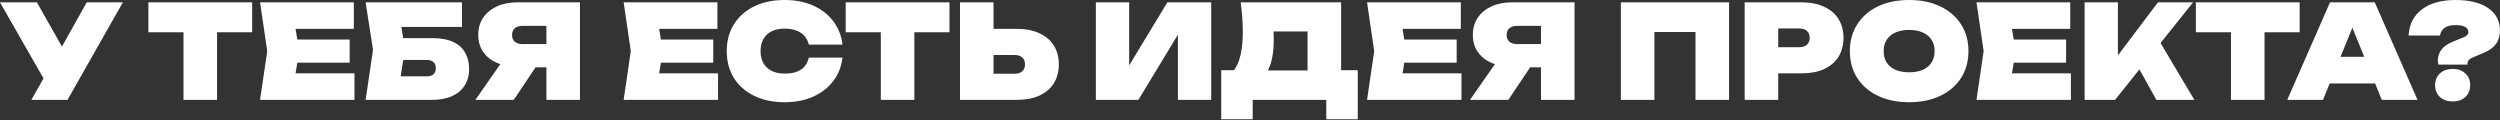 <?xml version="1.0" encoding="UTF-8"?> <svg xmlns="http://www.w3.org/2000/svg" width="769" height="37" viewBox="0 0 769 37" fill="none"><rect x="0" y="0" width="769" height="37" fill="#333333" stroke="none"/><path d="M9.64 30.72L15.36 20.64H15.52L26.68 0.72H37.8L20.76 30.72H9.64ZM15.08 27.08L3.90606e-05 0.72H11.36L22.52 20.48L15.08 27.08ZM56.446 5.16H66.766V30.72H56.446V5.16ZM45.646 0.72H77.566V9.92H45.646V0.72ZM107.559 12.16V19.28H84.959V12.16H107.559ZM92.039 15.72L90.199 26.88L86.279 22.56H109.039V30.72H79.999L82.199 15.72L79.999 0.72H108.839V8.88H86.279L90.199 4.56L92.039 15.72ZM120.06 11.72H132.82C135.54 11.72 137.74 12.12 139.42 12.92C141.1 13.693 142.327 14.8 143.1 16.24C143.9 17.653 144.3 19.32 144.3 21.24C144.3 23.16 143.847 24.84 142.94 26.28C142.06 27.693 140.767 28.787 139.06 29.56C137.354 30.333 135.274 30.72 132.82 30.72H112.46L114.74 15.32L112.46 0.72H142.1V8.28H118.82L122.74 3.68L124.54 15.12L122.54 28.08L118.62 23.48H131.34C132.194 23.48 132.86 23.267 133.34 22.84C133.82 22.387 134.06 21.76 134.06 20.96C134.06 20.16 133.82 19.547 133.34 19.12C132.86 18.667 132.194 18.44 131.34 18.44H120.06V11.72ZM171.271 13.56V20.72H159.151L159.111 20.48C156.711 20.48 154.604 20.093 152.791 19.32C151.004 18.52 149.604 17.387 148.591 15.92C147.604 14.453 147.111 12.733 147.111 10.76C147.111 8.733 147.604 6.973 148.591 5.48C149.604 3.987 151.004 2.827 152.791 2C154.604 1.147 156.711 0.72 159.111 0.72H178.391V30.72H168.071V3.32L172.711 7.96H160.711C159.697 7.96 158.911 8.2 158.351 8.68C157.791 9.16 157.511 9.853 157.511 10.76C157.511 11.667 157.791 12.36 158.351 12.84C158.911 13.32 159.697 13.56 160.711 13.56H171.271ZM167.431 16.68L158.031 30.72H146.231L156.031 16.68H167.431ZM219.395 12.16V19.28H196.795V12.16H219.395ZM203.875 15.72L202.035 26.88L198.115 22.56H220.875V30.72H191.835L194.035 15.72L191.835 0.72H220.675V8.88H198.115L202.035 4.56L203.875 15.72ZM259.147 17.72C258.827 20.467 257.88 22.867 256.307 24.92C254.76 26.973 252.707 28.573 250.147 29.72C247.587 30.867 244.653 31.44 241.347 31.44C237.773 31.44 234.653 30.787 231.987 29.48C229.32 28.173 227.24 26.347 225.747 24C224.28 21.627 223.547 18.867 223.547 15.72C223.547 12.573 224.28 9.827 225.747 7.48C227.24 5.107 229.32 3.267 231.987 1.96C234.653 0.653 237.773 -2.95639e-05 241.347 -2.95639e-05C244.653 -2.95639e-05 247.587 0.573 250.147 1.72C252.707 2.867 254.76 4.467 256.307 6.52C257.88 8.573 258.827 10.973 259.147 13.72H248.787C248.547 12.68 248.107 11.8 247.467 11.08C246.827 10.333 245.987 9.773 244.947 9.4C243.933 9 242.733 8.8 241.347 8.8C239.8 8.8 238.467 9.08 237.347 9.64C236.253 10.173 235.413 10.96 234.827 12C234.24 13.04 233.947 14.28 233.947 15.72C233.947 17.16 234.24 18.4 234.827 19.44C235.413 20.453 236.253 21.24 237.347 21.8C238.467 22.36 239.8 22.64 241.347 22.64C242.733 22.64 243.933 22.467 244.947 22.12C245.987 21.747 246.827 21.2 247.467 20.48C248.107 19.733 248.547 18.813 248.787 17.72H259.147ZM270.938 5.16H281.258V30.72H270.938V5.16ZM260.138 0.72H292.058V9.92H260.138V0.72ZM295.292 30.72V0.72H305.612V27.32L300.972 22.68H312.092C313.105 22.68 313.892 22.427 314.452 21.92C315.012 21.413 315.292 20.707 315.292 19.8C315.292 18.867 315.012 18.16 314.452 17.68C313.892 17.173 313.105 16.92 312.092 16.92H300.092V8.88H312.772C315.492 8.88 317.812 9.333 319.732 10.24C321.678 11.12 323.158 12.387 324.172 14.04C325.185 15.667 325.692 17.587 325.692 19.8C325.692 22.013 325.185 23.947 324.172 25.6C323.158 27.227 321.678 28.493 319.732 29.4C317.812 30.28 315.492 30.72 312.772 30.72H295.292ZM337.088 30.72V0.72H347.328V25.08L344.688 24.48L359.088 0.72H372.568V30.72H362.328V5.72L364.968 6.32L350.168 30.72H337.088ZM375.647 36.68V21.6H383.287L385.607 21.68H405.447L408.087 21.6H417.647V36.68H407.967V30.72H385.327V36.68H375.647ZM381.647 0.72H412.527V28.24H402.207V5.04L406.847 9.68H387.127L391.287 6.2C391.553 7.267 391.7 8.28 391.727 9.24C391.78 10.2 391.807 11.107 391.807 11.96C391.807 14.947 391.513 17.427 390.927 19.4C390.34 21.373 389.447 22.853 388.247 23.84C387.073 24.8 385.58 25.28 383.767 25.28L379.447 21.76C380.407 20.56 381.113 18.973 381.567 17C382.047 15.027 382.287 12.627 382.287 9.8C382.287 8.44 382.233 7.013 382.127 5.52C382.02 4.027 381.86 2.427 381.647 0.72ZM448.067 12.16V19.28H425.467V12.16H448.067ZM432.547 15.72L430.707 26.88L426.787 22.56H449.547V30.72H420.507L422.707 15.72L420.507 0.72H449.347V8.88H426.787L430.707 4.56L432.547 15.72ZM477.208 13.56V20.72H465.088L465.048 20.48C462.648 20.48 460.541 20.093 458.728 19.32C456.941 18.52 455.541 17.387 454.528 15.92C453.541 14.453 453.048 12.733 453.048 10.76C453.048 8.733 453.541 6.973 454.528 5.48C455.541 3.987 456.941 2.827 458.728 2C460.541 1.147 462.648 0.72 465.048 0.72H484.328V30.72H474.008V3.32L478.648 7.96H466.648C465.635 7.96 464.848 8.2 464.288 8.68C463.728 9.16 463.448 9.853 463.448 10.76C463.448 11.667 463.728 12.36 464.288 12.84C464.848 13.32 465.635 13.56 466.648 13.56H477.208ZM473.368 16.68L463.968 30.72H452.168L461.968 16.68H473.368ZM531.853 0.72V30.72H521.533V5.2L526.173 9.84H504.253L508.893 5.2V30.72H498.573V0.72H531.853ZM554.139 0.72C556.859 0.72 559.179 1.173 561.099 2.08C563.045 2.96 564.525 4.227 565.539 5.88C566.552 7.507 567.059 9.427 567.059 11.64C567.059 13.853 566.552 15.787 565.539 17.44C564.525 19.067 563.045 20.333 561.099 21.24C559.179 22.12 556.859 22.56 554.139 22.56H541.459V14.52H553.459C554.472 14.52 555.259 14.267 555.819 13.76C556.379 13.253 556.659 12.547 556.659 11.64C556.659 10.707 556.379 10 555.819 9.52C555.259 9.013 554.472 8.76 553.459 8.76H542.339L546.979 4.12V30.72H536.659V0.72H554.139ZM587.255 31.44C583.602 31.44 580.402 30.787 577.655 29.48C574.935 28.173 572.815 26.347 571.295 24C569.775 21.627 569.015 18.867 569.015 15.72C569.015 12.573 569.775 9.827 571.295 7.48C572.815 5.107 574.935 3.267 577.655 1.96C580.402 0.653 583.602 -2.95639e-05 587.255 -2.95639e-05C590.909 -2.95639e-05 594.095 0.653 596.815 1.96C599.562 3.267 601.695 5.107 603.215 7.48C604.735 9.827 605.495 12.573 605.495 15.72C605.495 18.867 604.735 21.627 603.215 24C601.695 26.347 599.562 28.173 596.815 29.48C594.095 30.787 590.909 31.44 587.255 31.44ZM587.255 22.24C588.882 22.24 590.282 21.987 591.455 21.48C592.629 20.947 593.522 20.2 594.135 19.24C594.775 18.253 595.095 17.08 595.095 15.72C595.095 14.36 594.775 13.2 594.135 12.24C593.522 11.253 592.629 10.507 591.455 10C590.282 9.467 588.882 9.2 587.255 9.2C585.629 9.2 584.229 9.467 583.055 10C581.882 10.507 580.975 11.253 580.335 12.24C579.722 13.2 579.415 14.36 579.415 15.72C579.415 17.08 579.722 18.253 580.335 19.24C580.975 20.2 581.882 20.947 583.055 21.48C584.229 21.987 585.629 22.24 587.255 22.24ZM635.528 12.16V19.28H612.928V12.16H635.528ZM620.008 15.72L618.168 26.88L614.248 22.56H637.008V30.72H607.968L610.168 15.72L607.968 0.72H636.808V8.88H614.248L618.168 4.56L620.008 15.72ZM641.229 30.72V0.72H651.469V22.68L648.869 20.48L663.789 0.72H674.589L650.589 30.72H641.229ZM655.629 16.92L663.229 10.96L674.989 30.72H663.309L655.629 16.92ZM686.25 5.16H696.57V30.72H686.25V5.16ZM675.45 0.72H707.37V9.92H675.45V0.72ZM713.193 25.68V17.48H733.633V25.68H713.193ZM730.473 0.72L743.633 30.72H732.633L722.273 5.28H724.913L714.553 30.72H703.553L716.713 0.72H730.473ZM749.873 18.64C749.873 17.44 750.22 16.347 750.913 15.36C751.633 14.347 752.847 13.493 754.553 12.8L757.673 11.52C758.233 11.307 758.633 11.067 758.873 10.8C759.14 10.533 759.273 10.227 759.273 9.88C759.273 9.187 758.94 8.653 758.273 8.28C757.633 7.907 756.633 7.72 755.273 7.72C753.86 7.72 752.753 8 751.953 8.56C751.18 9.12 750.713 9.907 750.553 10.92H740.873C741.087 7.48 742.46 4.8 744.993 2.88C747.553 0.96 750.993 -2.95639e-05 755.313 -2.95639e-05C759.607 -2.95639e-05 762.953 0.827 765.353 2.48C767.78 4.133 768.993 6.467 768.993 9.48C768.993 11 768.593 12.333 767.793 13.48C766.993 14.6 765.74 15.52 764.033 16.24L760.513 17.72C760.007 17.933 759.62 18.2 759.353 18.52C759.113 18.813 758.993 19.187 758.993 19.64V19.88H750.073C749.993 19.64 749.94 19.413 749.913 19.2C749.887 18.987 749.873 18.8 749.873 18.64ZM754.433 31.2C752.807 31.2 751.5 30.747 750.513 29.84C749.527 28.907 749.033 27.693 749.033 26.2C749.033 24.707 749.527 23.507 750.513 22.6C751.5 21.667 752.807 21.2 754.433 21.2C756.06 21.2 757.367 21.667 758.353 22.6C759.34 23.507 759.833 24.707 759.833 26.2C759.833 27.693 759.34 28.907 758.353 29.84C757.367 30.747 756.06 31.2 754.433 31.2Z" fill="white"></path></svg> 